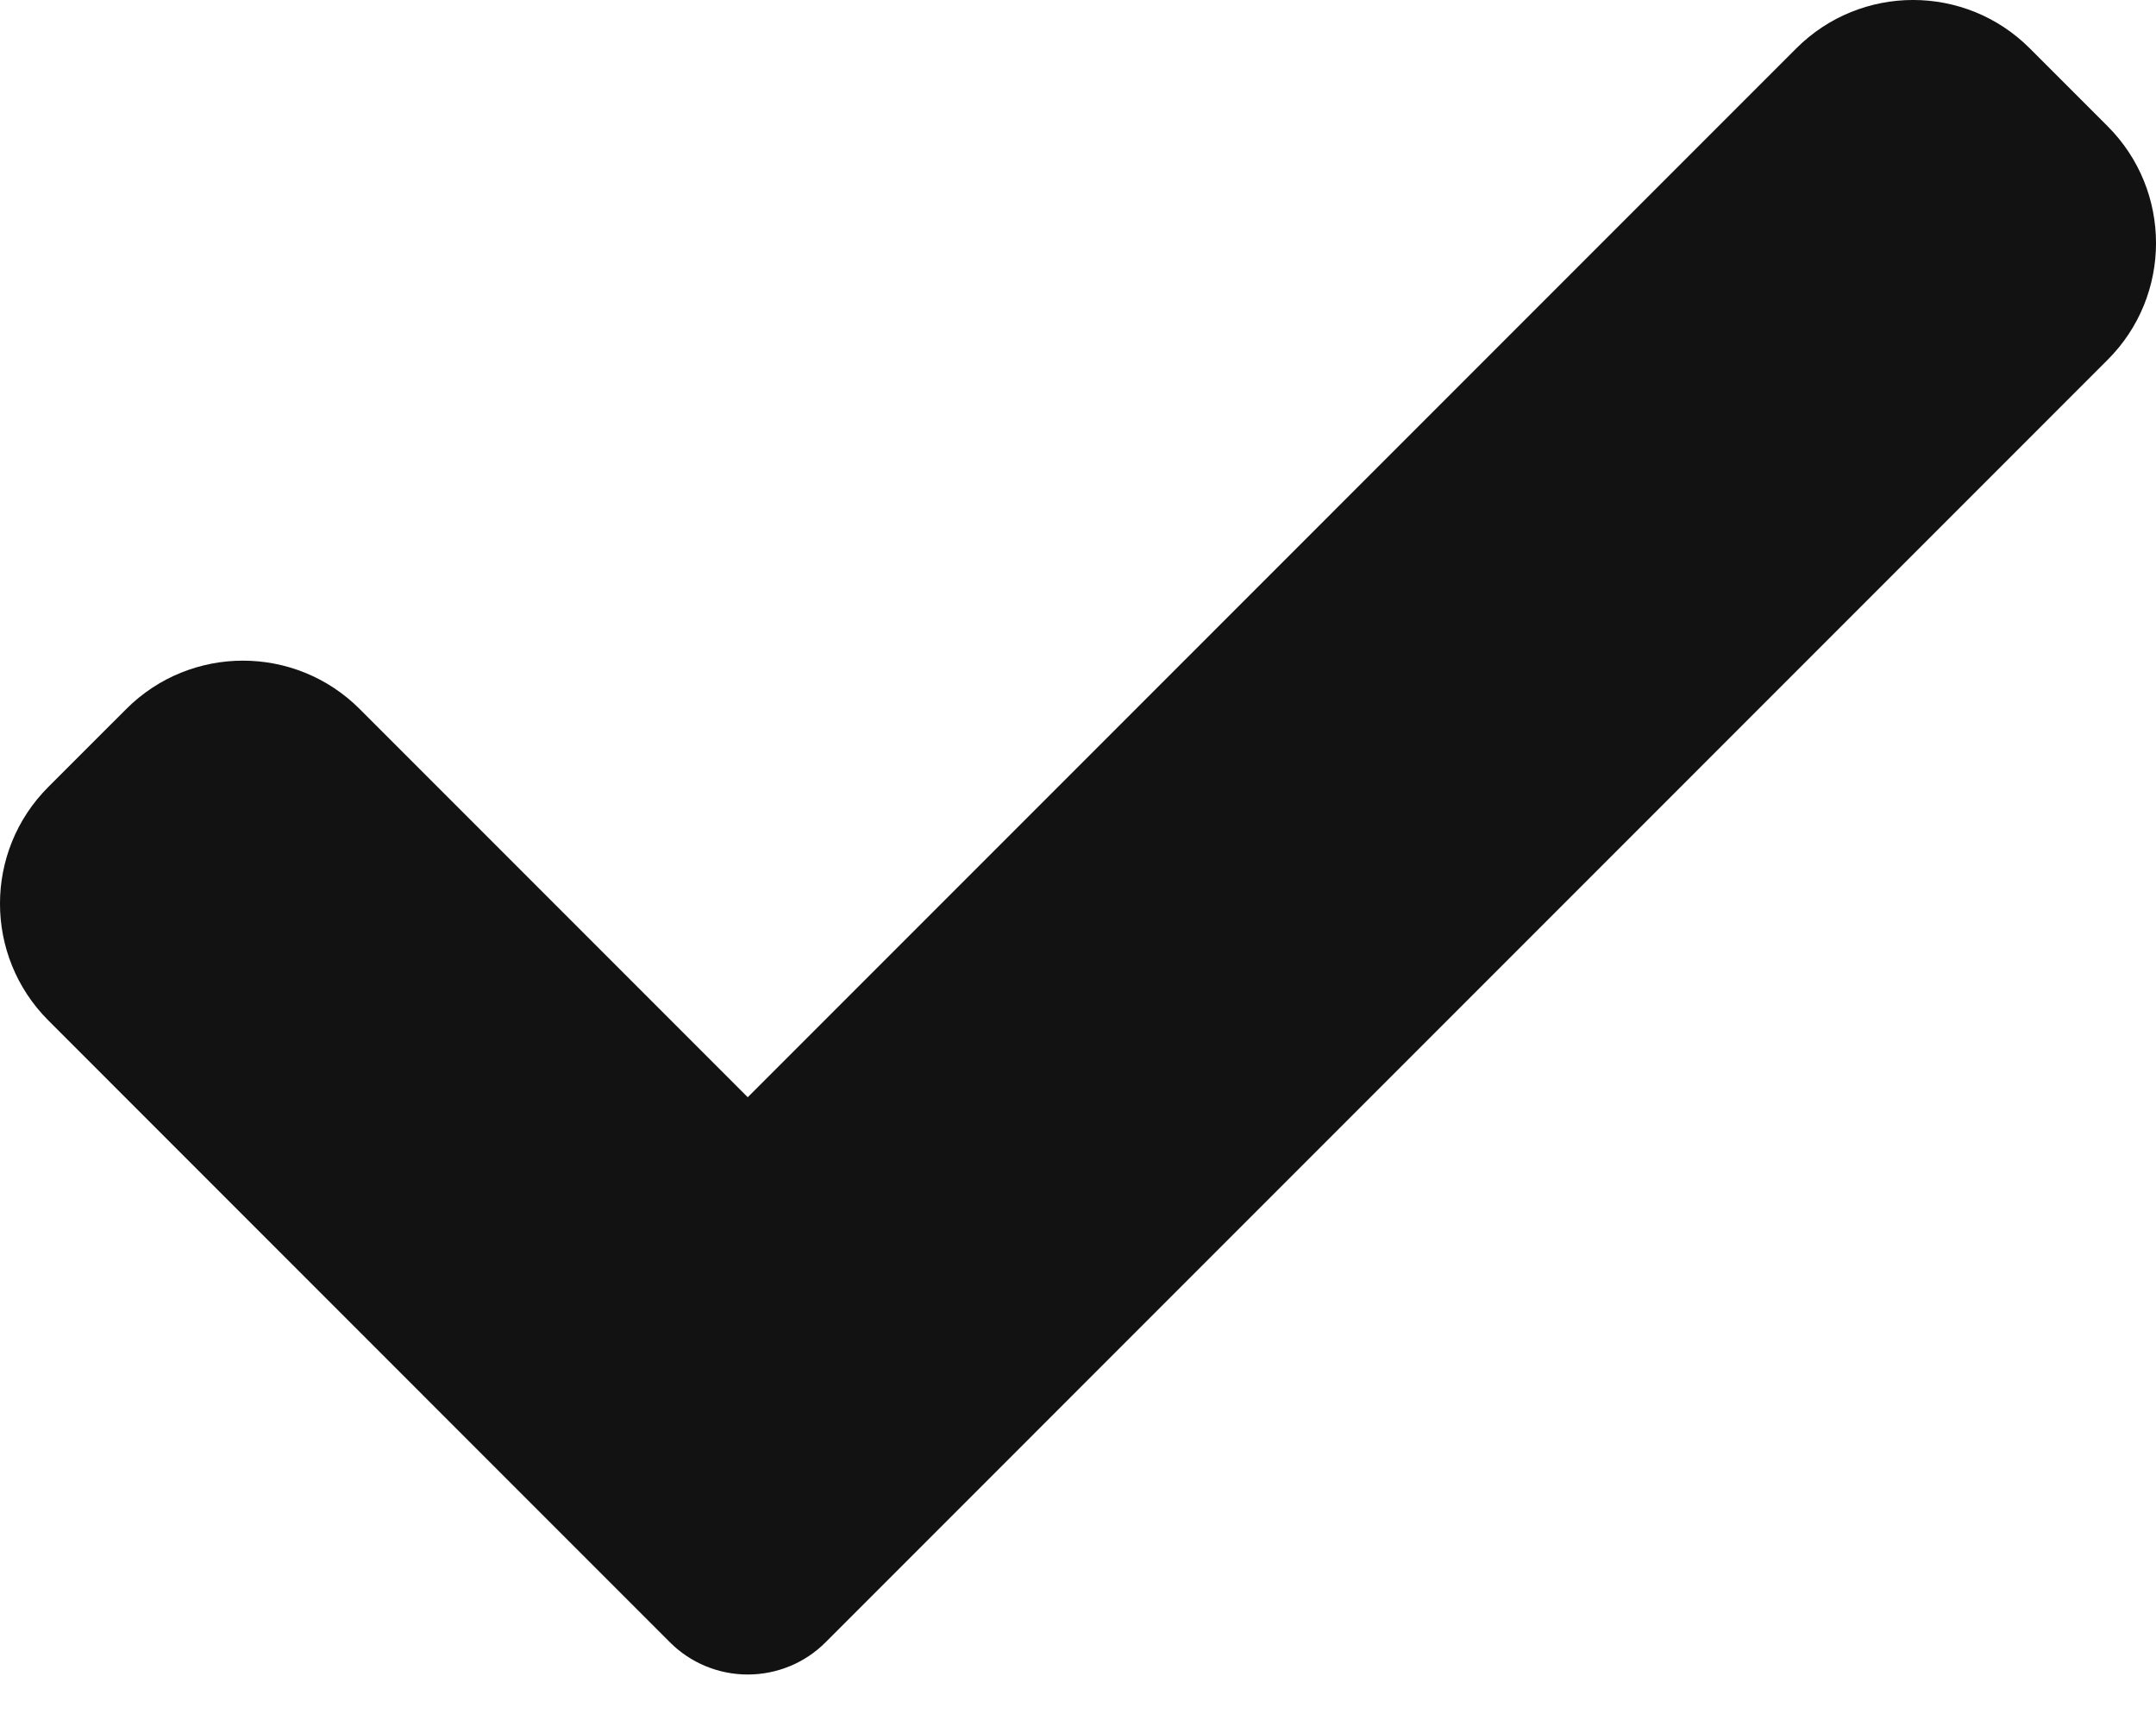 <?xml version="1.0" encoding="UTF-8"?> <svg xmlns="http://www.w3.org/2000/svg" width="39" height="31" viewBox="0 0 39 31" fill="none"> <path d="M14.934 29.7C14.562 30.074 14.054 30.283 13.526 30.283C12.998 30.283 12.491 30.074 12.118 29.7L0.875 18.455C-0.292 17.288 -0.292 15.396 0.875 14.231L2.283 12.823C3.45 11.656 5.34 11.656 6.507 12.823L13.526 19.843L32.493 0.875C33.66 -0.292 35.552 -0.292 36.717 0.875L38.125 2.283C39.292 3.45 39.292 5.342 38.125 6.507L14.934 29.7Z" fill="#121212"></path> </svg> 
